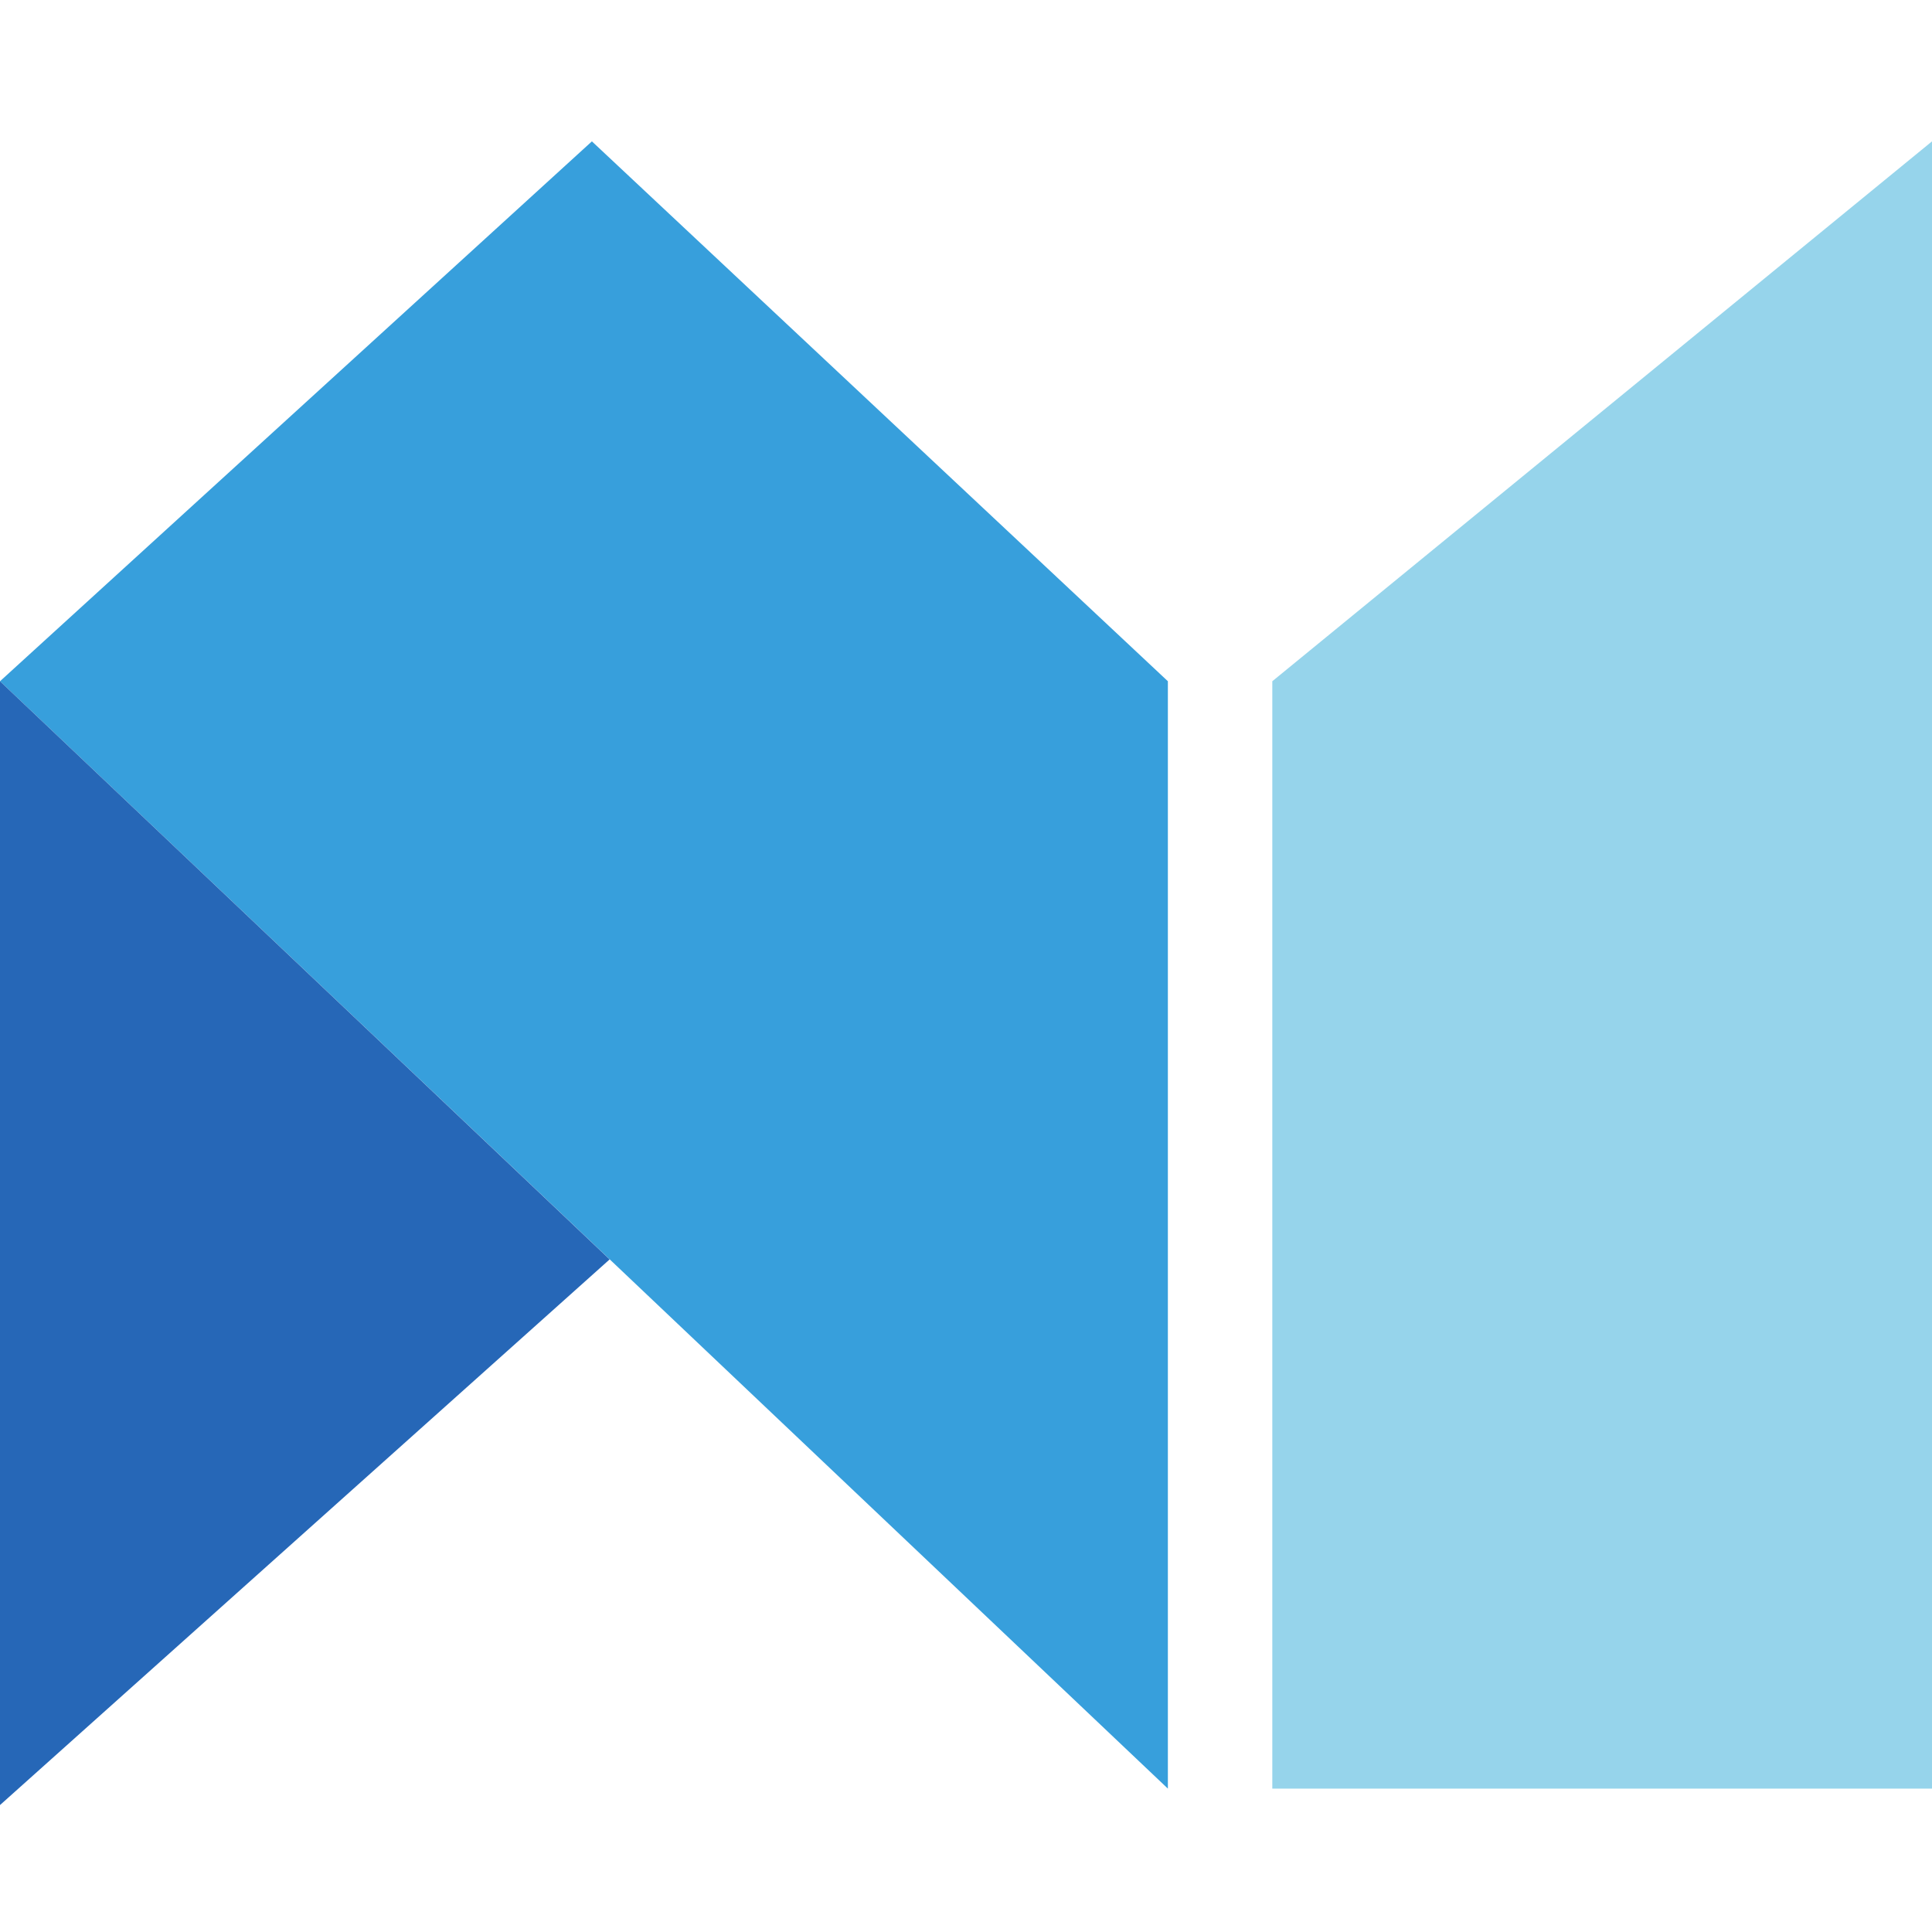 <svg width="200" height="200" viewBox="0 0 200 200" fill="none" xmlns="http://www.w3.org/2000/svg">
<path d="M120.898 185.156V70.522L61.273 14.634L0 70.522L120.898 185.156Z" fill="#379FDC"/>
<path d="M63.11 130.373L0 186.859V70.522L63.11 130.373Z" fill="#2667B7"/>
<path d="M131.708 70.522V185.156H200V14.634L131.708 70.522Z" fill="#96D4EB"/>
</svg>
